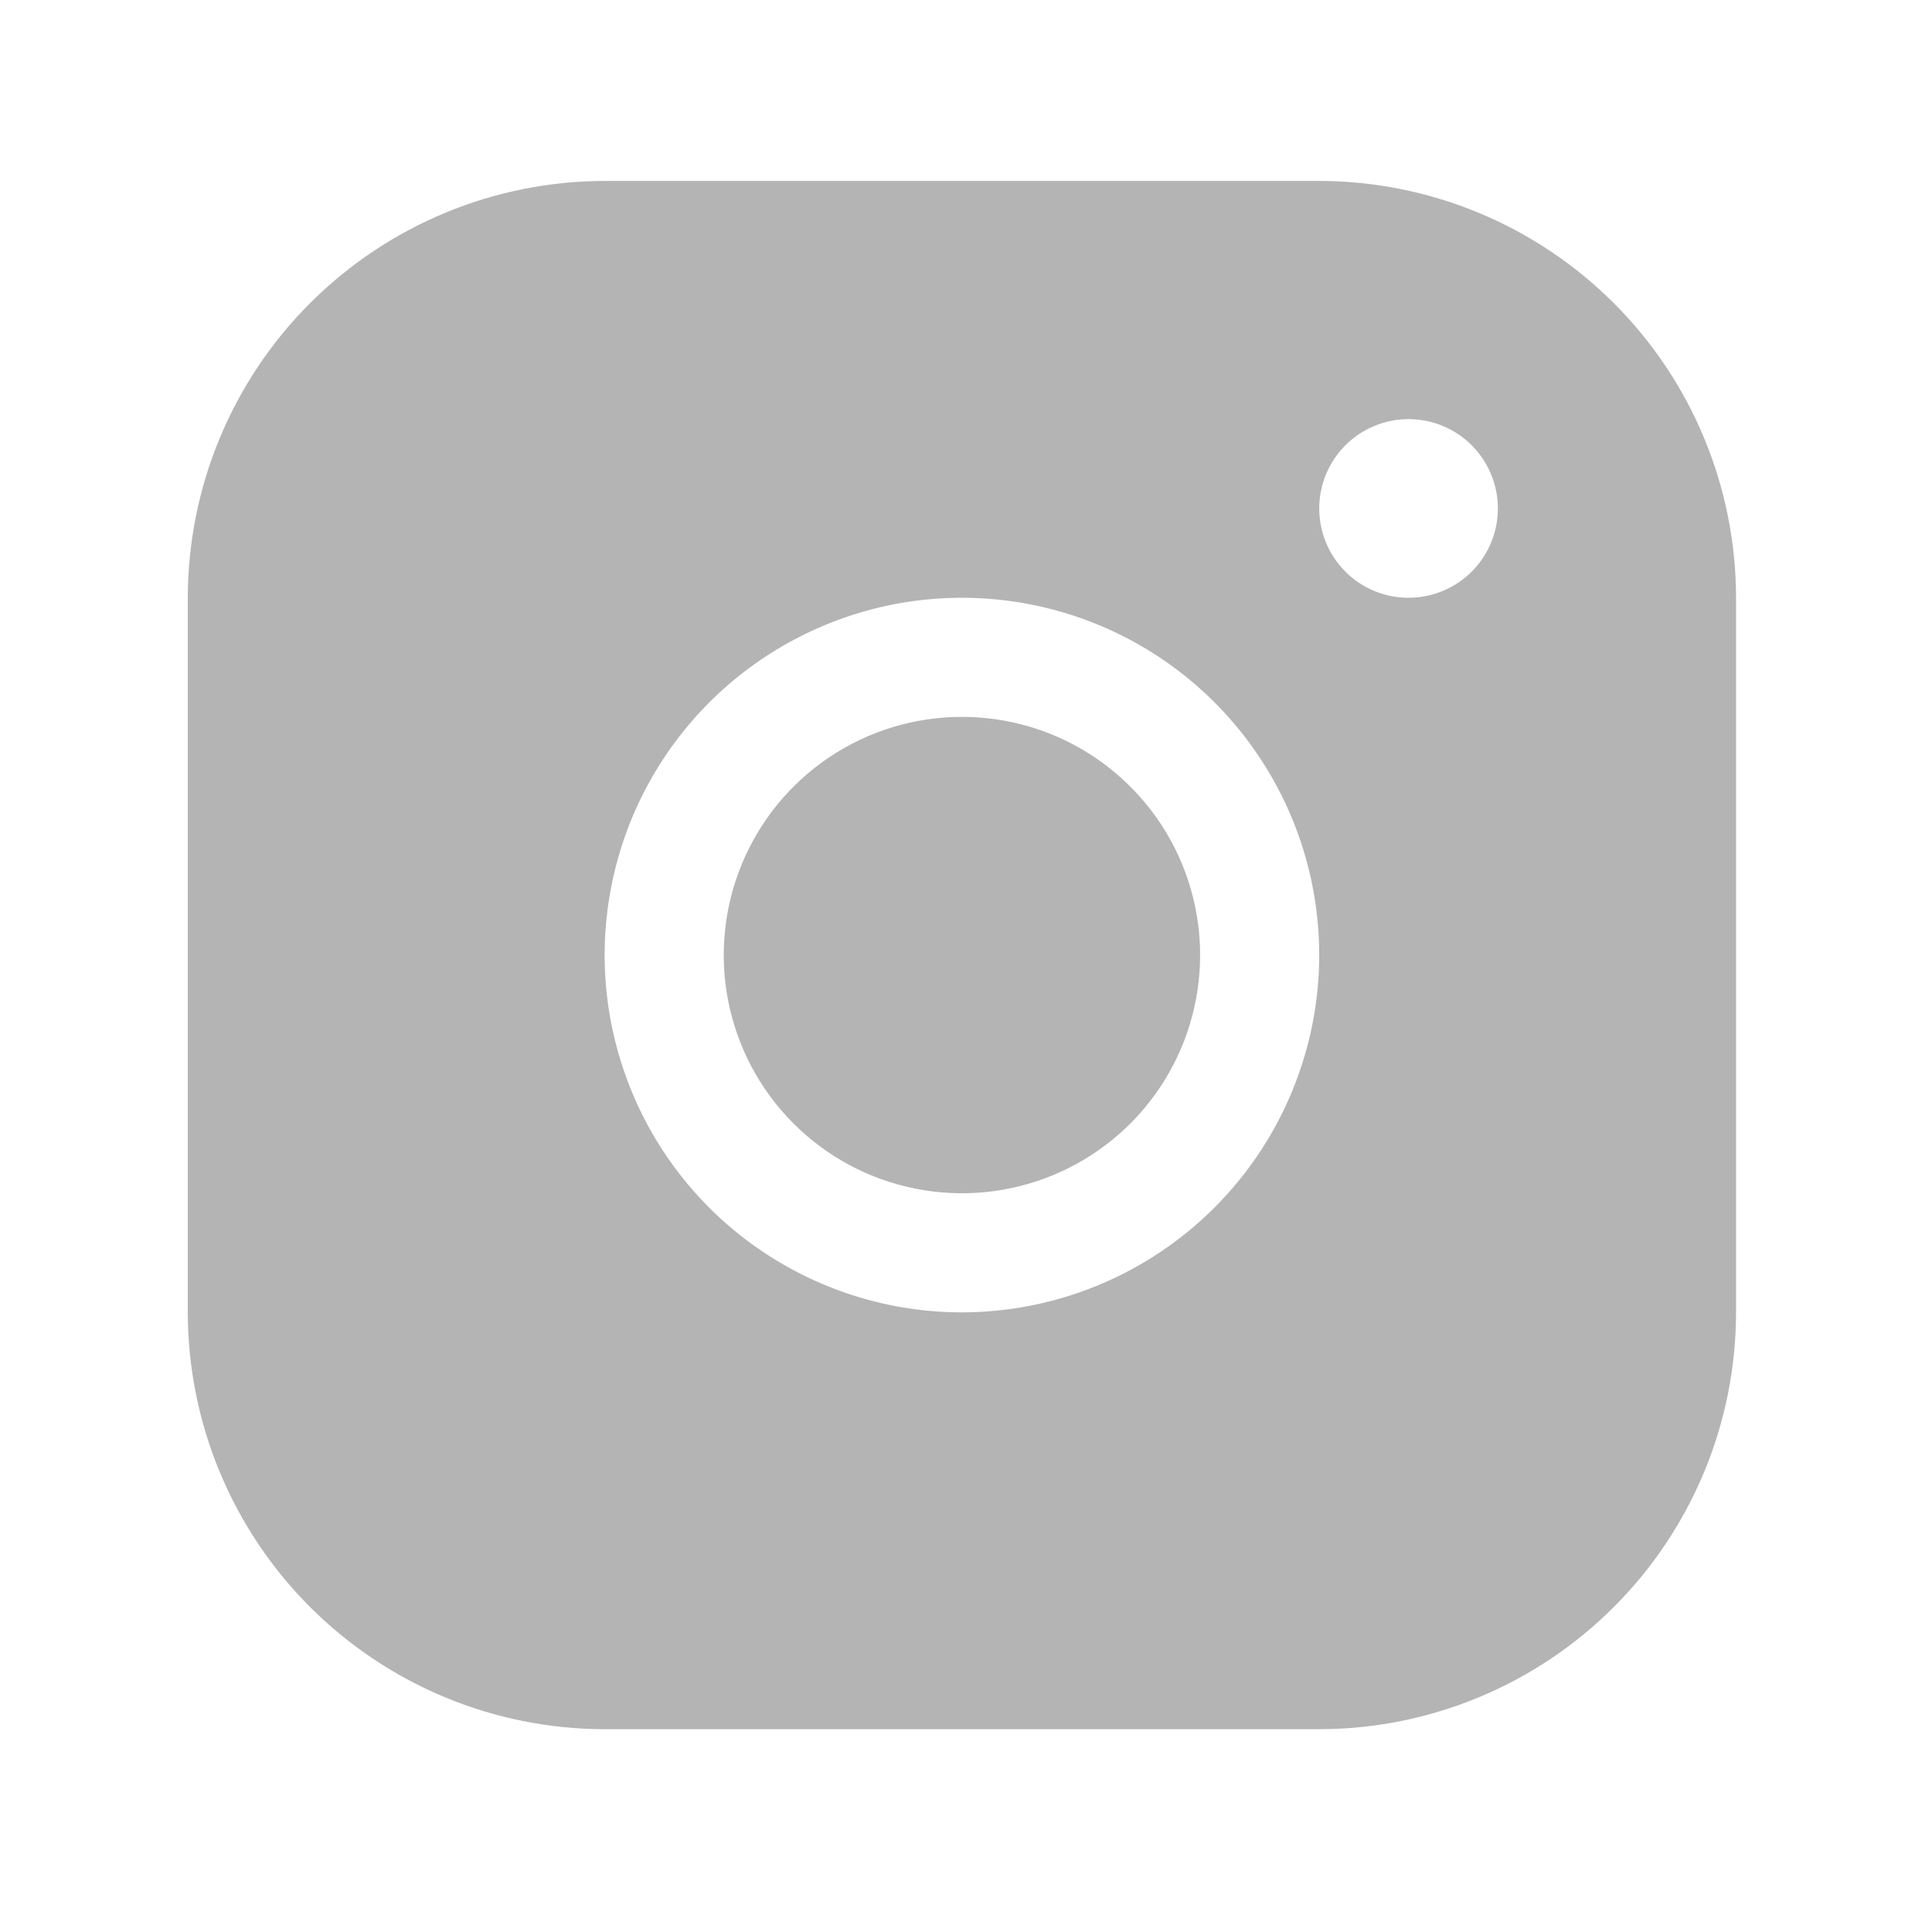 <svg width="40" height="40" viewBox="0 0 40 40" fill="none" xmlns="http://www.w3.org/2000/svg">
<path d="M27.313 3.746H12.518C10.23 3.749 8.037 4.659 6.419 6.277C4.801 7.894 3.891 10.088 3.888 12.376V27.171C3.891 29.459 4.801 31.653 6.419 33.271C8.037 34.889 10.23 35.799 12.518 35.801H27.313C29.601 35.799 31.795 34.889 33.413 33.271C35.031 31.653 35.941 29.459 35.943 27.171V12.376C35.941 10.088 35.031 7.894 33.413 6.277C31.795 4.659 29.601 3.749 27.313 3.746ZM19.916 27.171C18.453 27.171 17.023 26.737 15.806 25.924C14.589 25.112 13.641 23.956 13.082 22.605C12.522 21.253 12.375 19.765 12.661 18.331C12.946 16.896 13.65 15.578 14.685 14.543C15.72 13.508 17.038 12.804 18.473 12.518C19.908 12.233 21.395 12.38 22.747 12.939C24.098 13.499 25.254 14.447 26.066 15.664C26.879 16.881 27.313 18.311 27.313 19.774C27.311 21.735 26.531 23.615 25.144 25.002C23.757 26.389 21.877 27.169 19.916 27.171ZM29.163 12.376C28.797 12.376 28.439 12.268 28.135 12.065C27.831 11.861 27.594 11.573 27.454 11.235C27.314 10.897 27.277 10.525 27.349 10.166C27.42 9.807 27.596 9.478 27.855 9.219C28.113 8.961 28.443 8.785 28.802 8.713C29.16 8.642 29.532 8.678 29.87 8.818C30.208 8.958 30.497 9.195 30.7 9.5C30.903 9.804 31.012 10.161 31.012 10.527C31.012 11.018 30.817 11.488 30.47 11.835C30.123 12.181 29.653 12.376 29.163 12.376ZM24.847 19.774C24.847 20.749 24.558 21.703 24.016 22.514C23.474 23.325 22.704 23.957 21.803 24.33C20.902 24.703 19.91 24.801 18.954 24.61C17.997 24.42 17.118 23.951 16.429 23.261C15.739 22.571 15.269 21.692 15.079 20.736C14.889 19.779 14.986 18.788 15.36 17.887C15.733 16.985 16.365 16.215 17.176 15.673C17.987 15.131 18.94 14.842 19.916 14.842C21.224 14.842 22.478 15.362 23.403 16.287C24.328 17.211 24.847 18.466 24.847 19.774Z" fill="#B4B4B4"/>
</svg>
